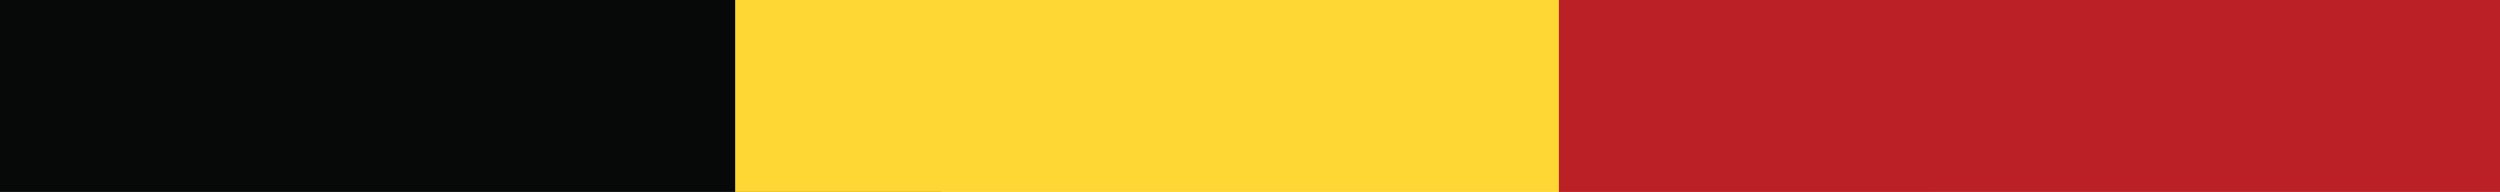 <svg id="Layer_1" data-name="Layer 1" xmlns="http://www.w3.org/2000/svg" viewBox="0 0 60.7 4.66"><defs><style>.cls-1{fill:#070808;}.cls-2{fill:#ffd734;}.cls-3{fill:#ba2026;}</style></defs><rect class="cls-1" x="-0.15" y="-0.17" width="23" height="5"/><rect class="cls-2" x="17.85" y="-0.17" width="29" height="5"/><rect class="cls-3" x="37.85" y="-0.17" width="23" height="5"/></svg>